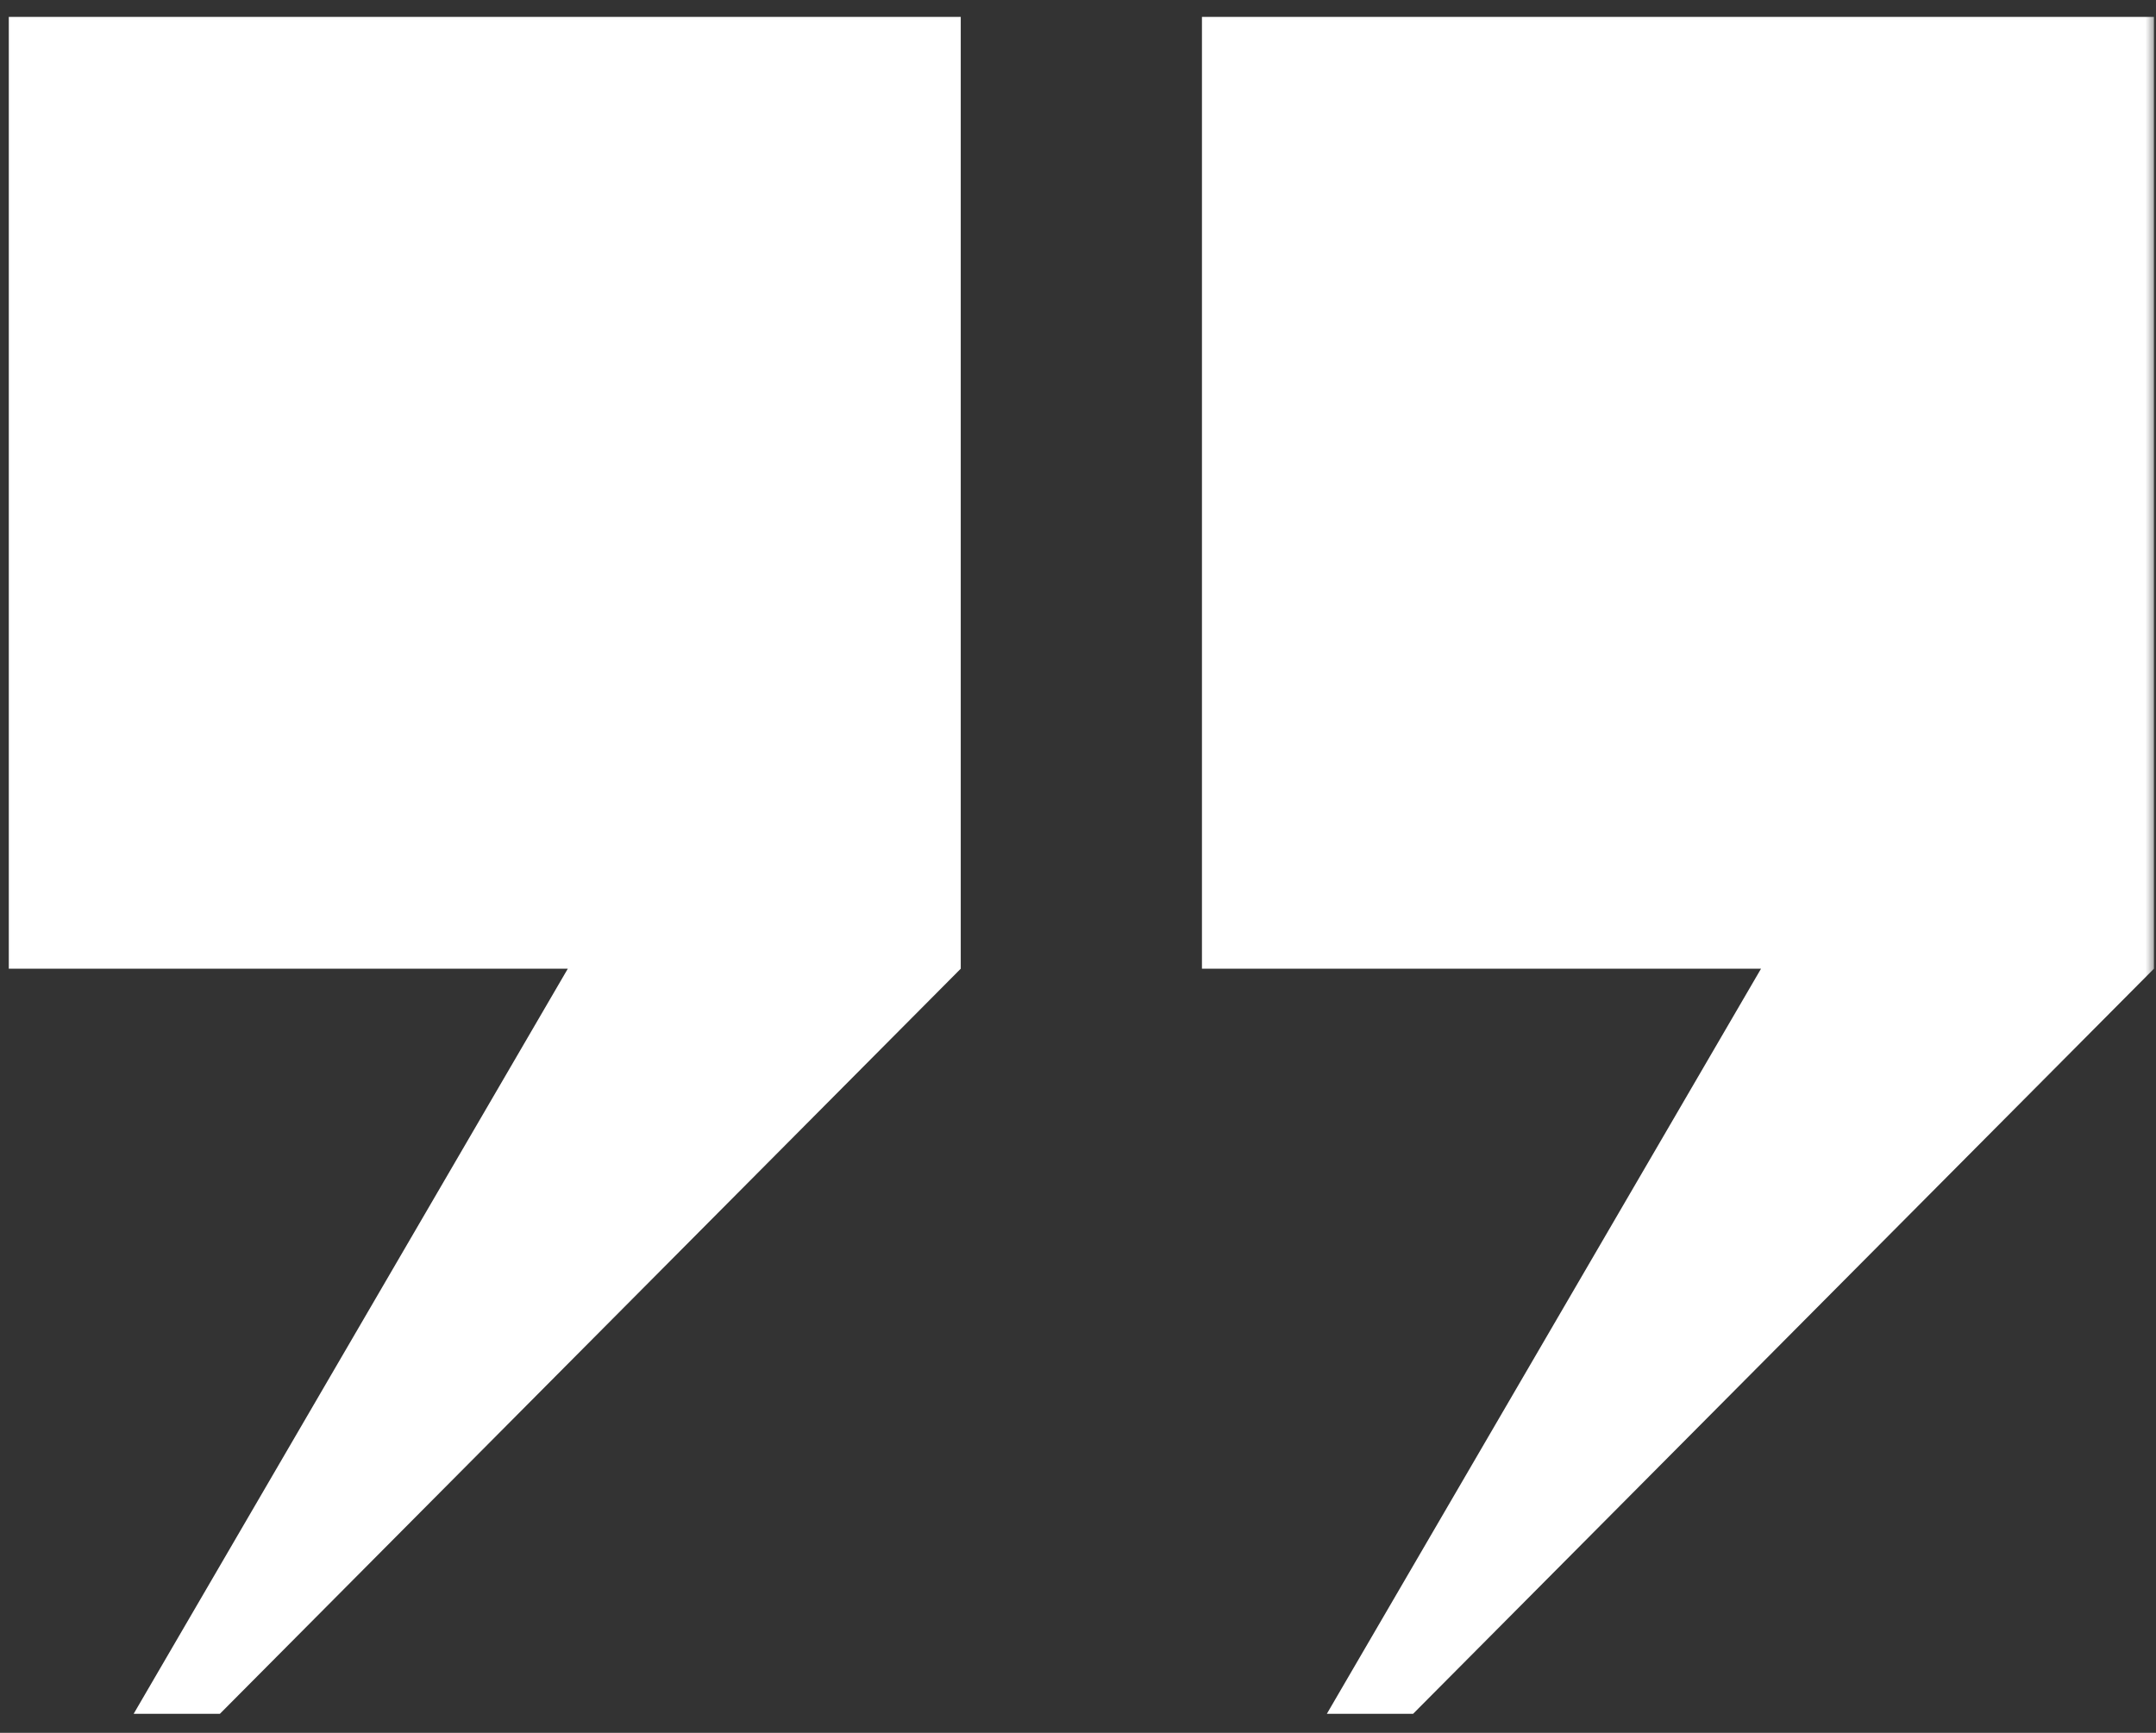 <?xml version="1.0" encoding="UTF-8"?> <svg xmlns="http://www.w3.org/2000/svg" width="102" height="82" viewBox="0 0 102 82" fill="none"><rect x="0" y="0" width="102" height="82" fill="#333333" stroke="none"/><g clip-path="url(#clip0_49_16)"><mask id="mask0_49_16" style="mask-type:luminance" maskUnits="userSpaceOnUse" x="0" y="0" width="102" height="82"><path d="M102 0H0V82H102V0Z" fill="white"></path></mask><g mask="url(#mask0_49_16)"><path d="M0.413 0.8V45.84H26.863L6.323 81.1H10.403L45.453 45.84V0.8H0.413Z" fill="white"></path><path d="M56.864 0.8V45.84H83.314L62.773 81.1H66.853L101.903 45.84V0.8H56.864Z" fill="white"></path></g></g><defs><clipPath id="clip0_49_16"><rect width="102" height="82" fill="white"></rect></clipPath></defs></svg> 